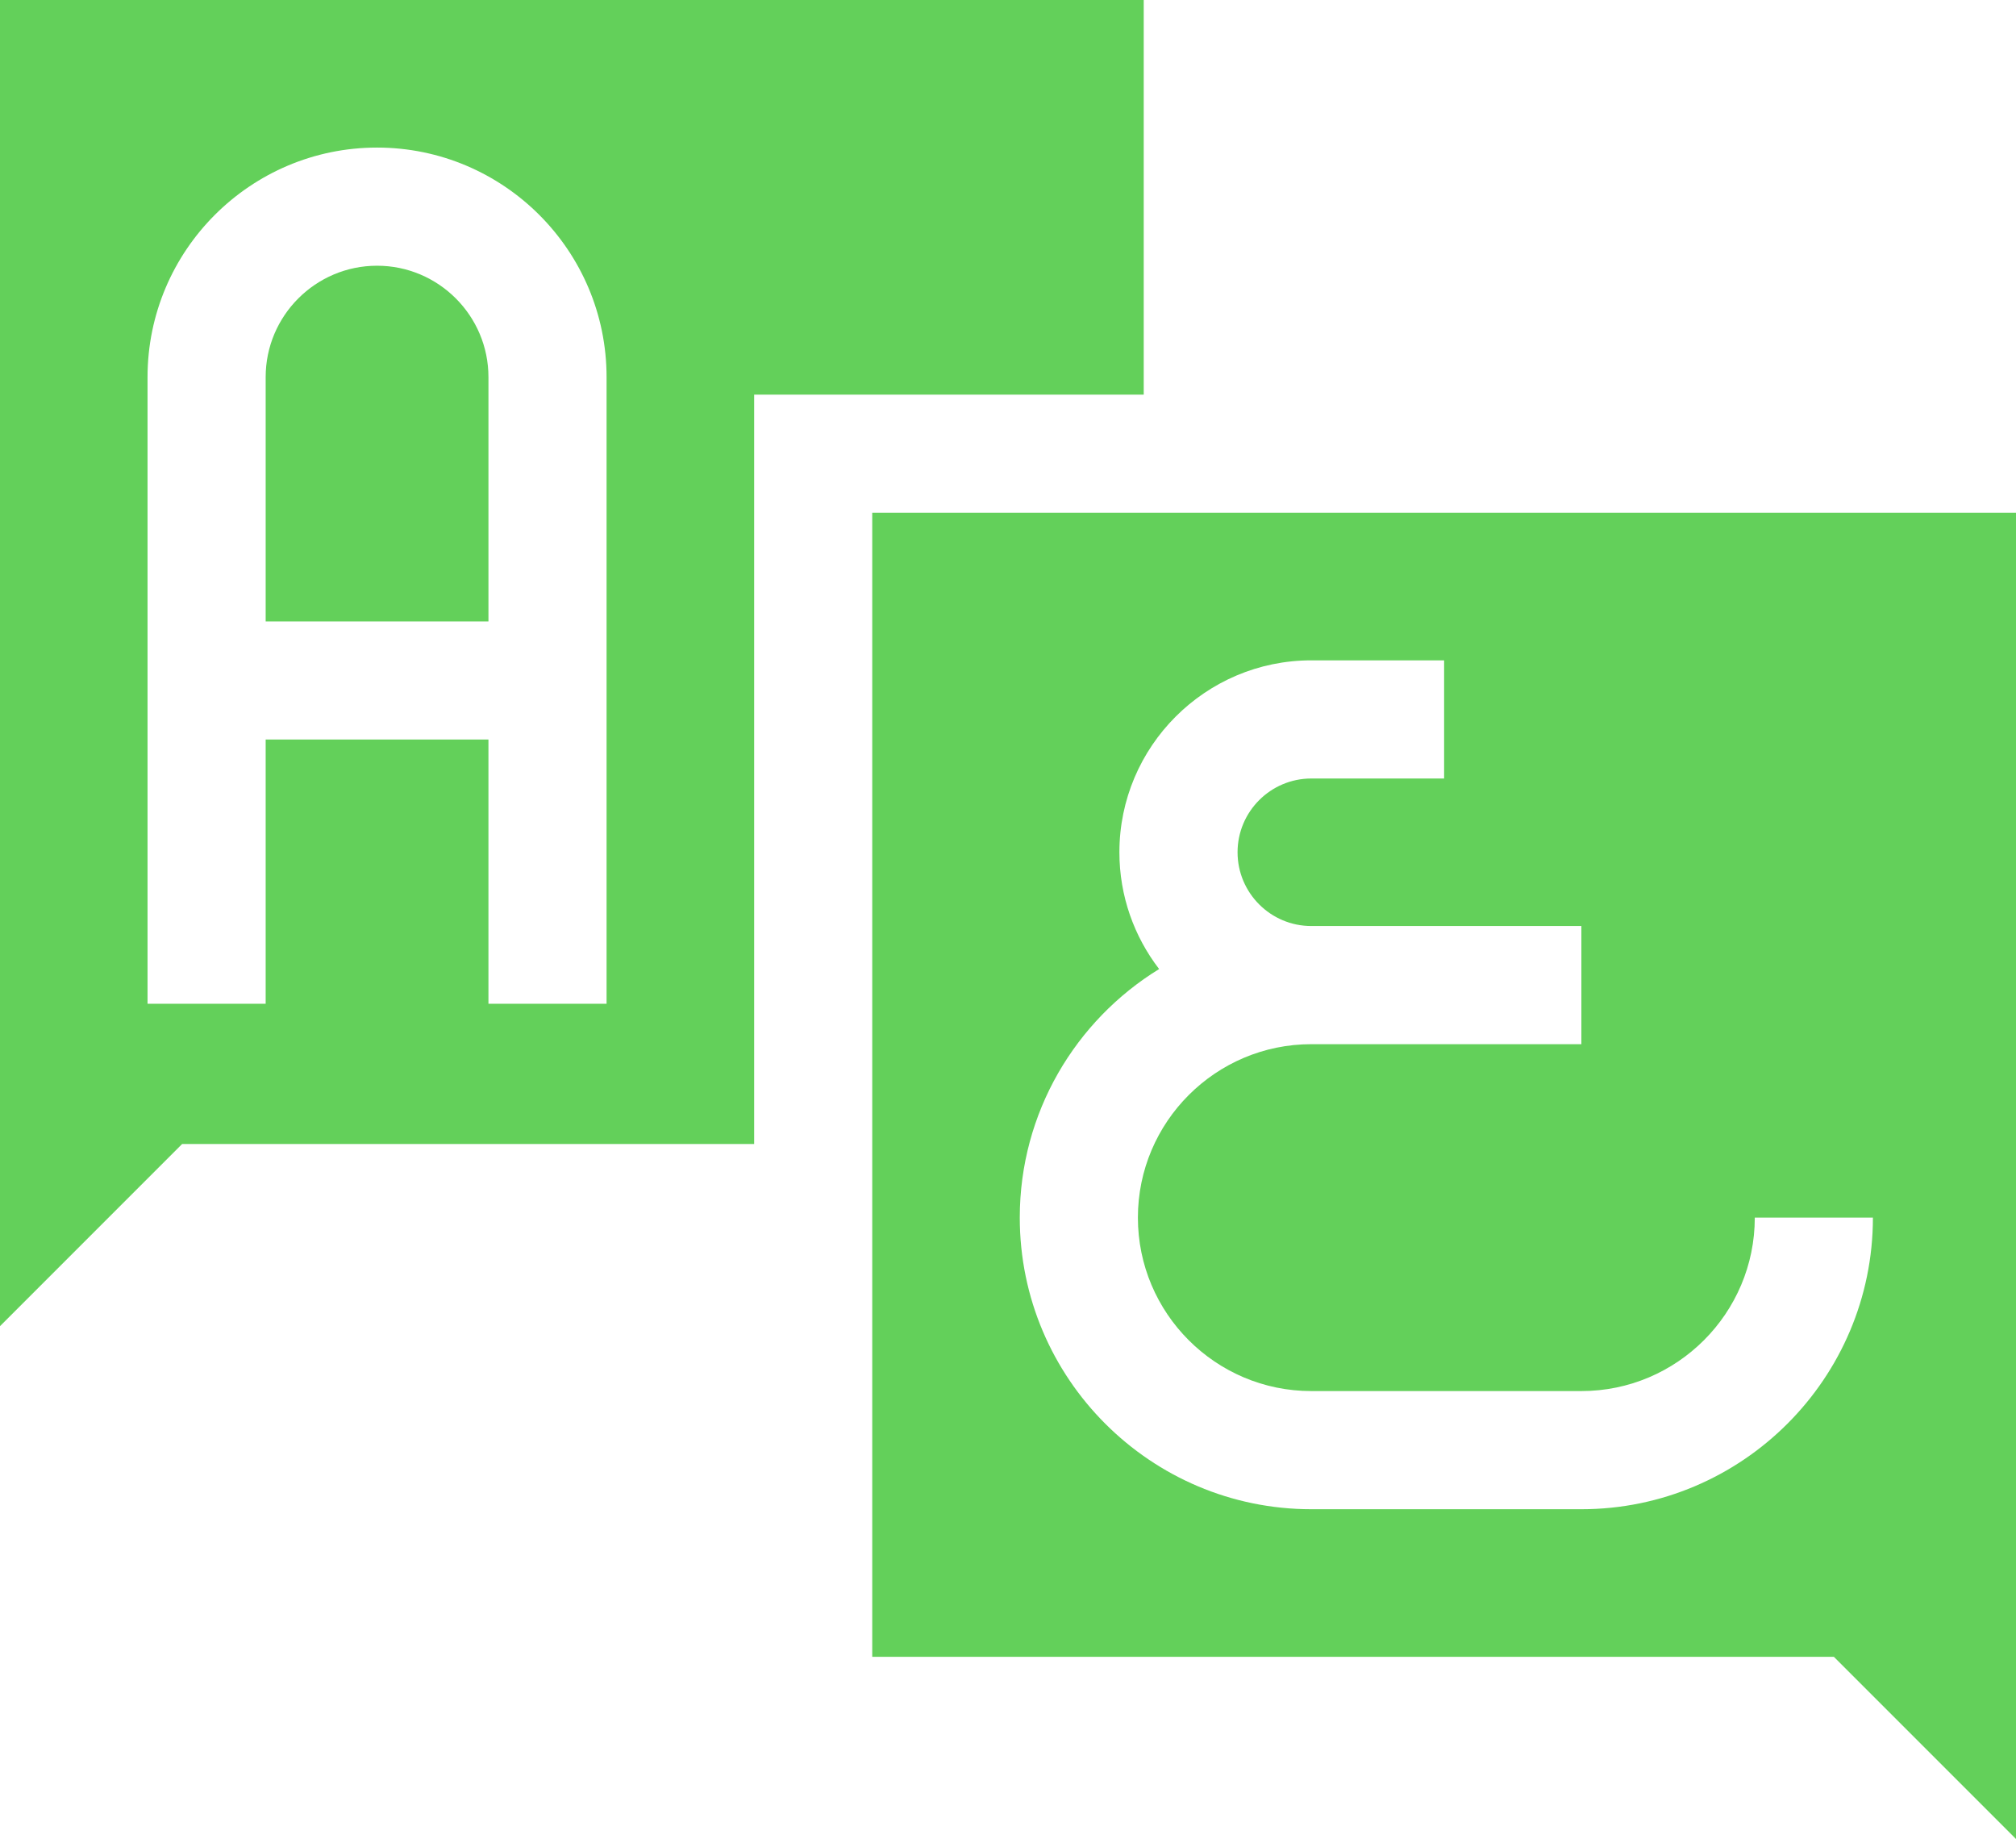 <?xml version="1.0" encoding="UTF-8"?> <svg xmlns="http://www.w3.org/2000/svg" id="Layer_2" viewBox="0 0 512 466.93"><defs><style>.cls-1{fill:#63d05a;stroke-width:0px;}</style></defs><g id="Capa_1"><path class="cls-1" d="m95.76,67.47c-15.6,0-28.29,12.69-28.29,28.29v62.03h56.58v-62.03c0-15.6-12.69-28.29-28.29-28.29Z"></path><path class="cls-1" d="m191.52,100.2h98.95V0H0v336.73l46.26-46.26h145.27V100.2h0Zm-67.47,154.67v-67.09h-56.58v67.09h-30V95.76c0-32.14,26.15-58.29,58.29-58.29s58.29,26.15,58.29,58.29v159.11h-30Z"></path><path class="cls-1" d="m221.52,130.2v290.48h244.22l46.26,46.26V130.2H221.52Zm111.51,37.47h33.73v30h-33.73c-10.33,0-18.73,8.4-18.73,18.73s8.4,18.73,18.73,18.73h68.59v30h-68.59c-24.28,0-44.04,19.75-44.04,44.04s19.75,44.04,44.04,44.04h68.59c24.28,0,44.04-19.75,44.04-44.04h30c0,40.82-33.21,74.04-74.04,74.04h-68.59c-40.82,0-74.04-33.21-74.04-74.04,0-26.67,14.18-50.09,35.39-63.12-6.32-8.22-10.09-18.5-10.09-29.65,0-26.87,21.86-48.73,48.73-48.73h0Z"></path></g></svg> 